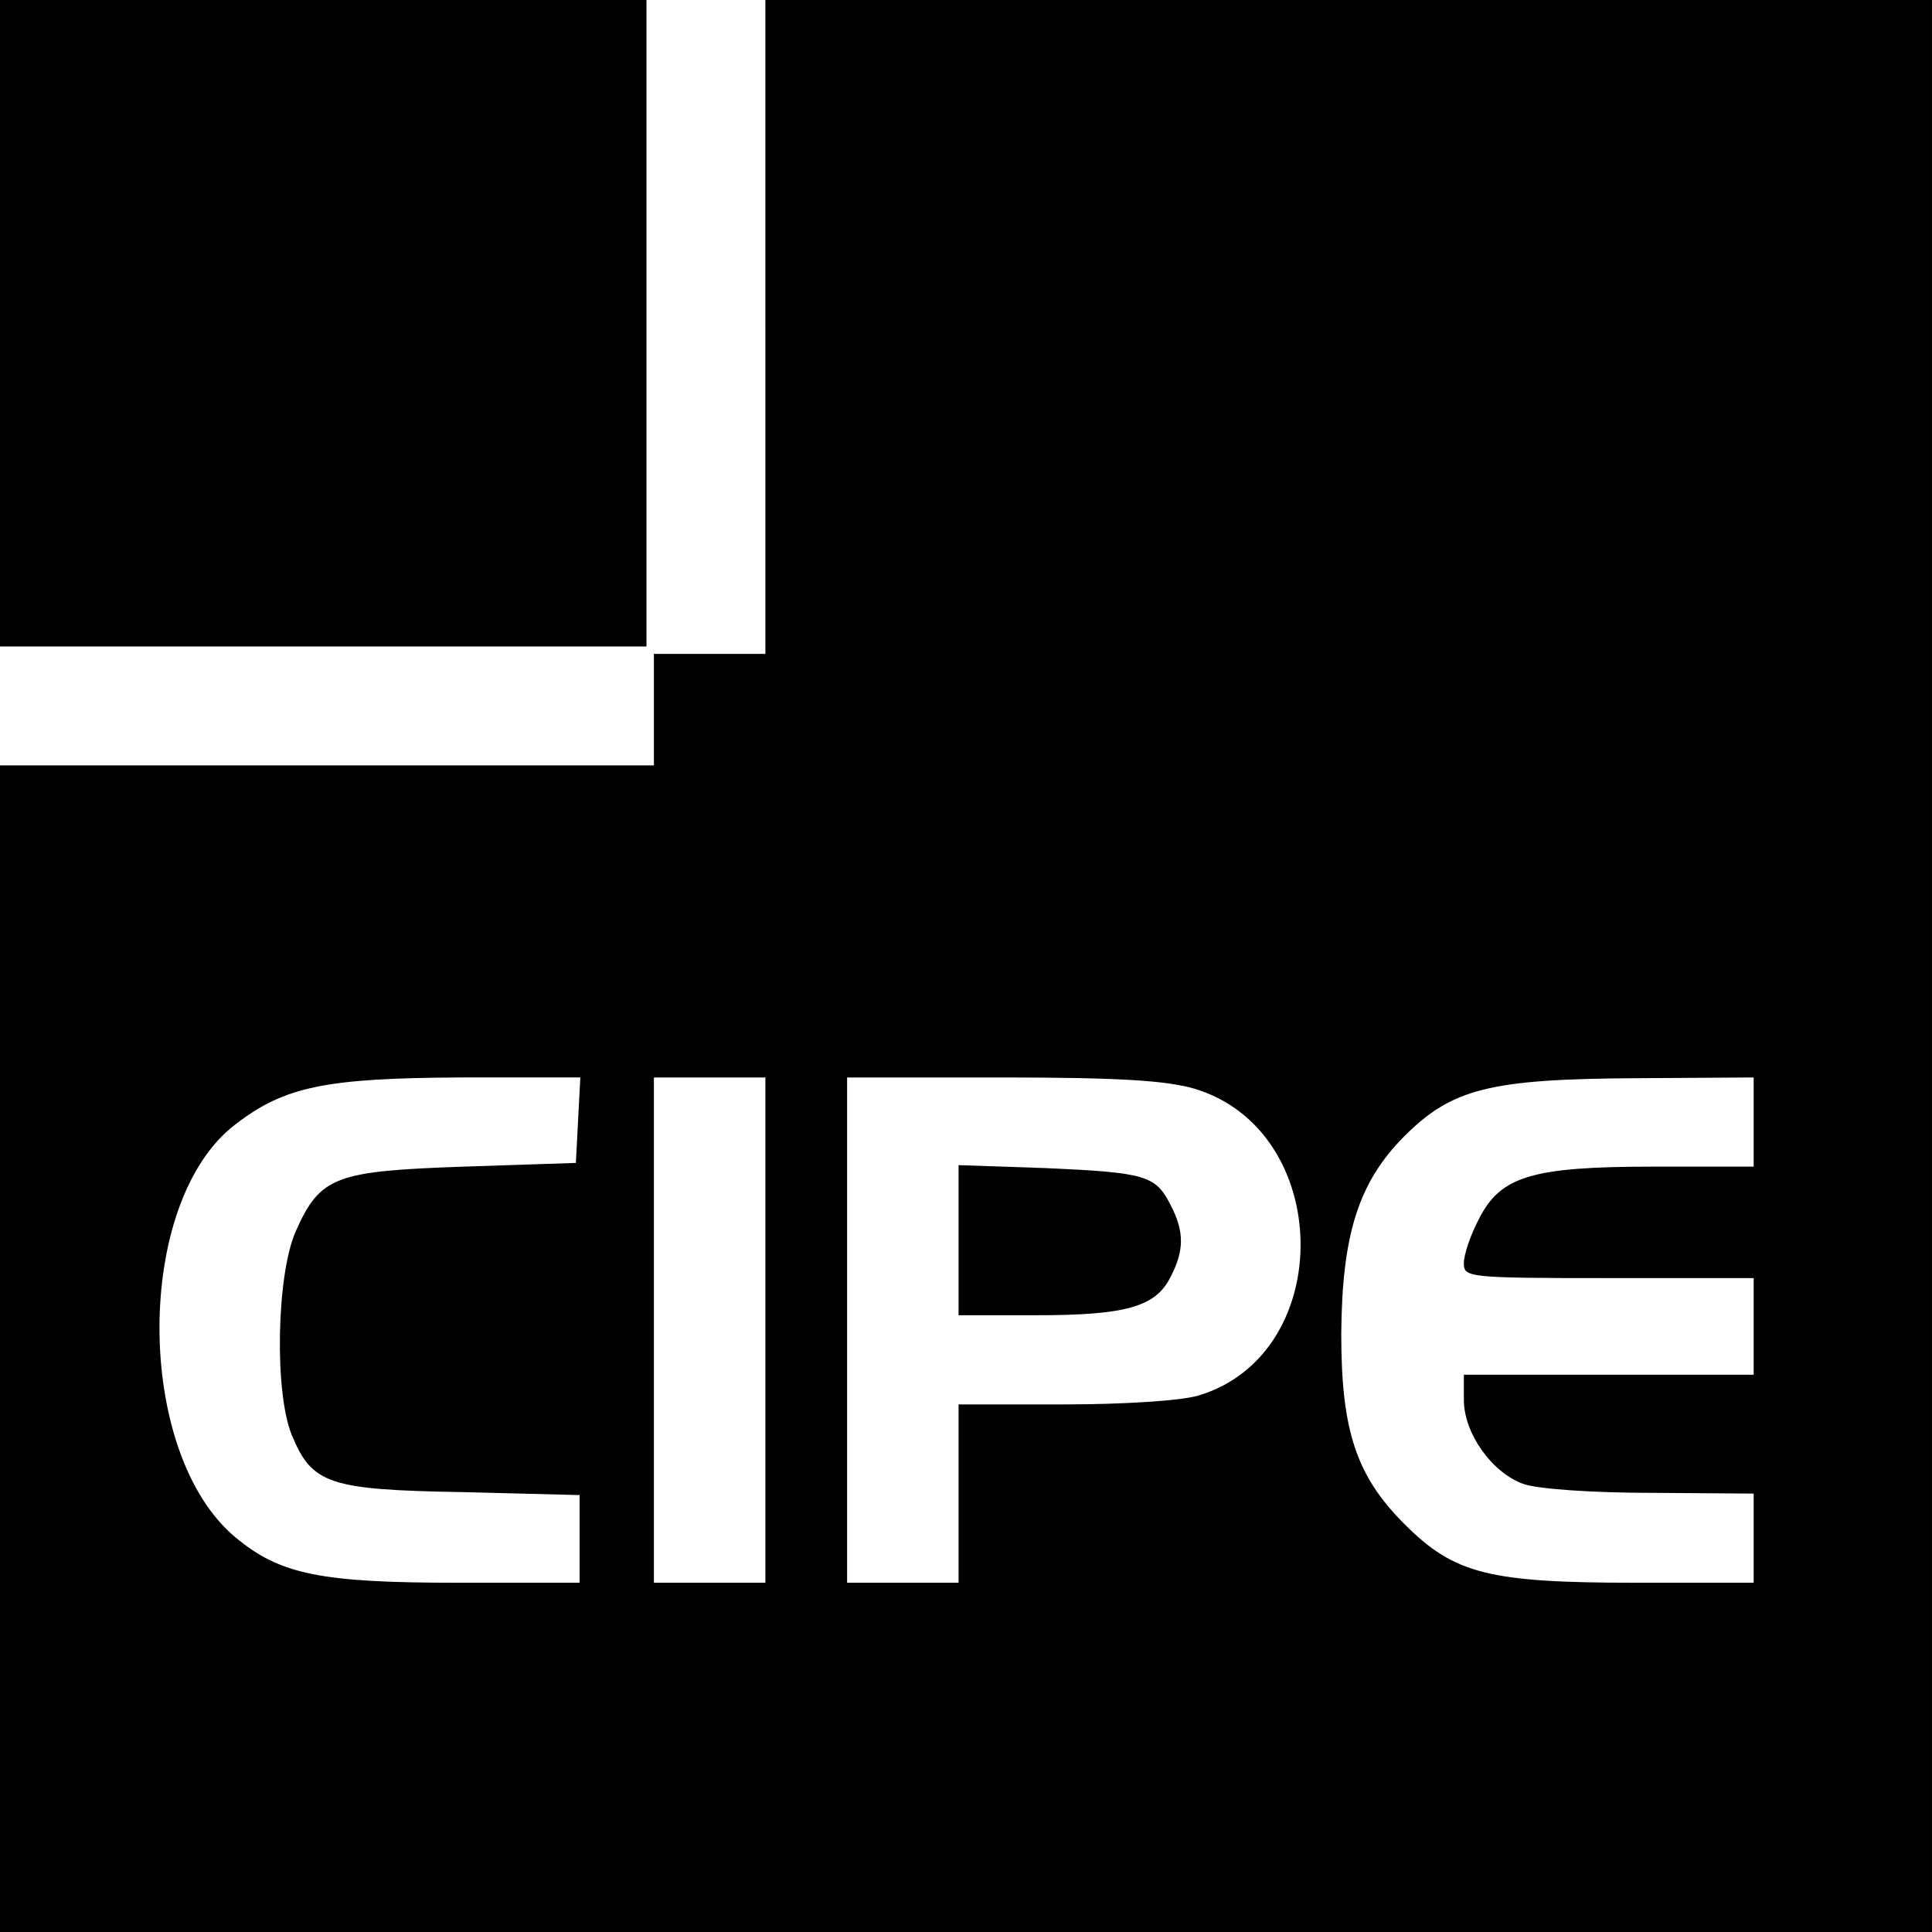 <?xml version="1.0" standalone="no"?>
<!DOCTYPE svg PUBLIC "-//W3C//DTD SVG 20010904//EN"
 "http://www.w3.org/TR/2001/REC-SVG-20010904/DTD/svg10.dtd">
<svg version="1.0" xmlns="http://www.w3.org/2000/svg"
 width="260pt" height="260pt" viewBox="0 0 260 260"
 preserveAspectRatio="xMidYMid meet">
<g transform="translate(0,260) scale(0.1,-0.1)"
fill="#000000" stroke="none">
<path d="M0 2165 l0 -435 435 0 435 0 0 435 0 435 -435 0 -435 0 0 -435z"/>
<path d="M1030 2160 l0 -440 -75 0 -75 0 0 -75 0 -75 -440 0 -440 0 0 -785 0
-785 1300 0 1300 0 0 1300 0 1300 -785 0 -785 0 0 -440z m-252 -1067 l-3 -58
-151 -5 c-173 -6 -193 -13 -226 -87 -26 -59 -29 -218 -5 -275 27 -65 50 -73
229 -76 l158 -4 0 -59 0 -59 -163 0 c-185 0 -240 11 -300 61 -136 113 -137
452 0 556 66 51 122 62 301 63 l163 0 -3 -57z m252 -283 l0 -340 -75 0 -75 0
0 340 0 340 75 0 75 0 0 -340z m577 325 c188 -56 192 -357 6 -413 -23 -7 -100
-12 -182 -12 l-141 0 0 -120 0 -120 -75 0 -75 0 0 340 0 340 208 0 c156 0 221
-4 259 -15z m753 -45 l0 -60 -135 0 c-164 0 -206 -13 -235 -71 -11 -21 -20
-47 -20 -59 0 -19 5 -20 195 -20 l195 0 0 -65 0 -65 -195 0 -195 0 0 -34 c0
-45 38 -98 80 -113 20 -7 94 -12 173 -12 l137 -1 0 -60 0 -60 -158 0 c-199 0
-245 12 -312 79 -65 65 -85 126 -85 256 1 133 23 204 85 266 64 64 115 77 313
78 l157 1 0 -60z"/>
<path d="M1290 931 l0 -101 104 0 c120 0 161 11 181 51 19 36 19 62 0 98 -20
39 -33 43 -167 49 l-118 4 0 -101z"/>
</g>
</svg>
